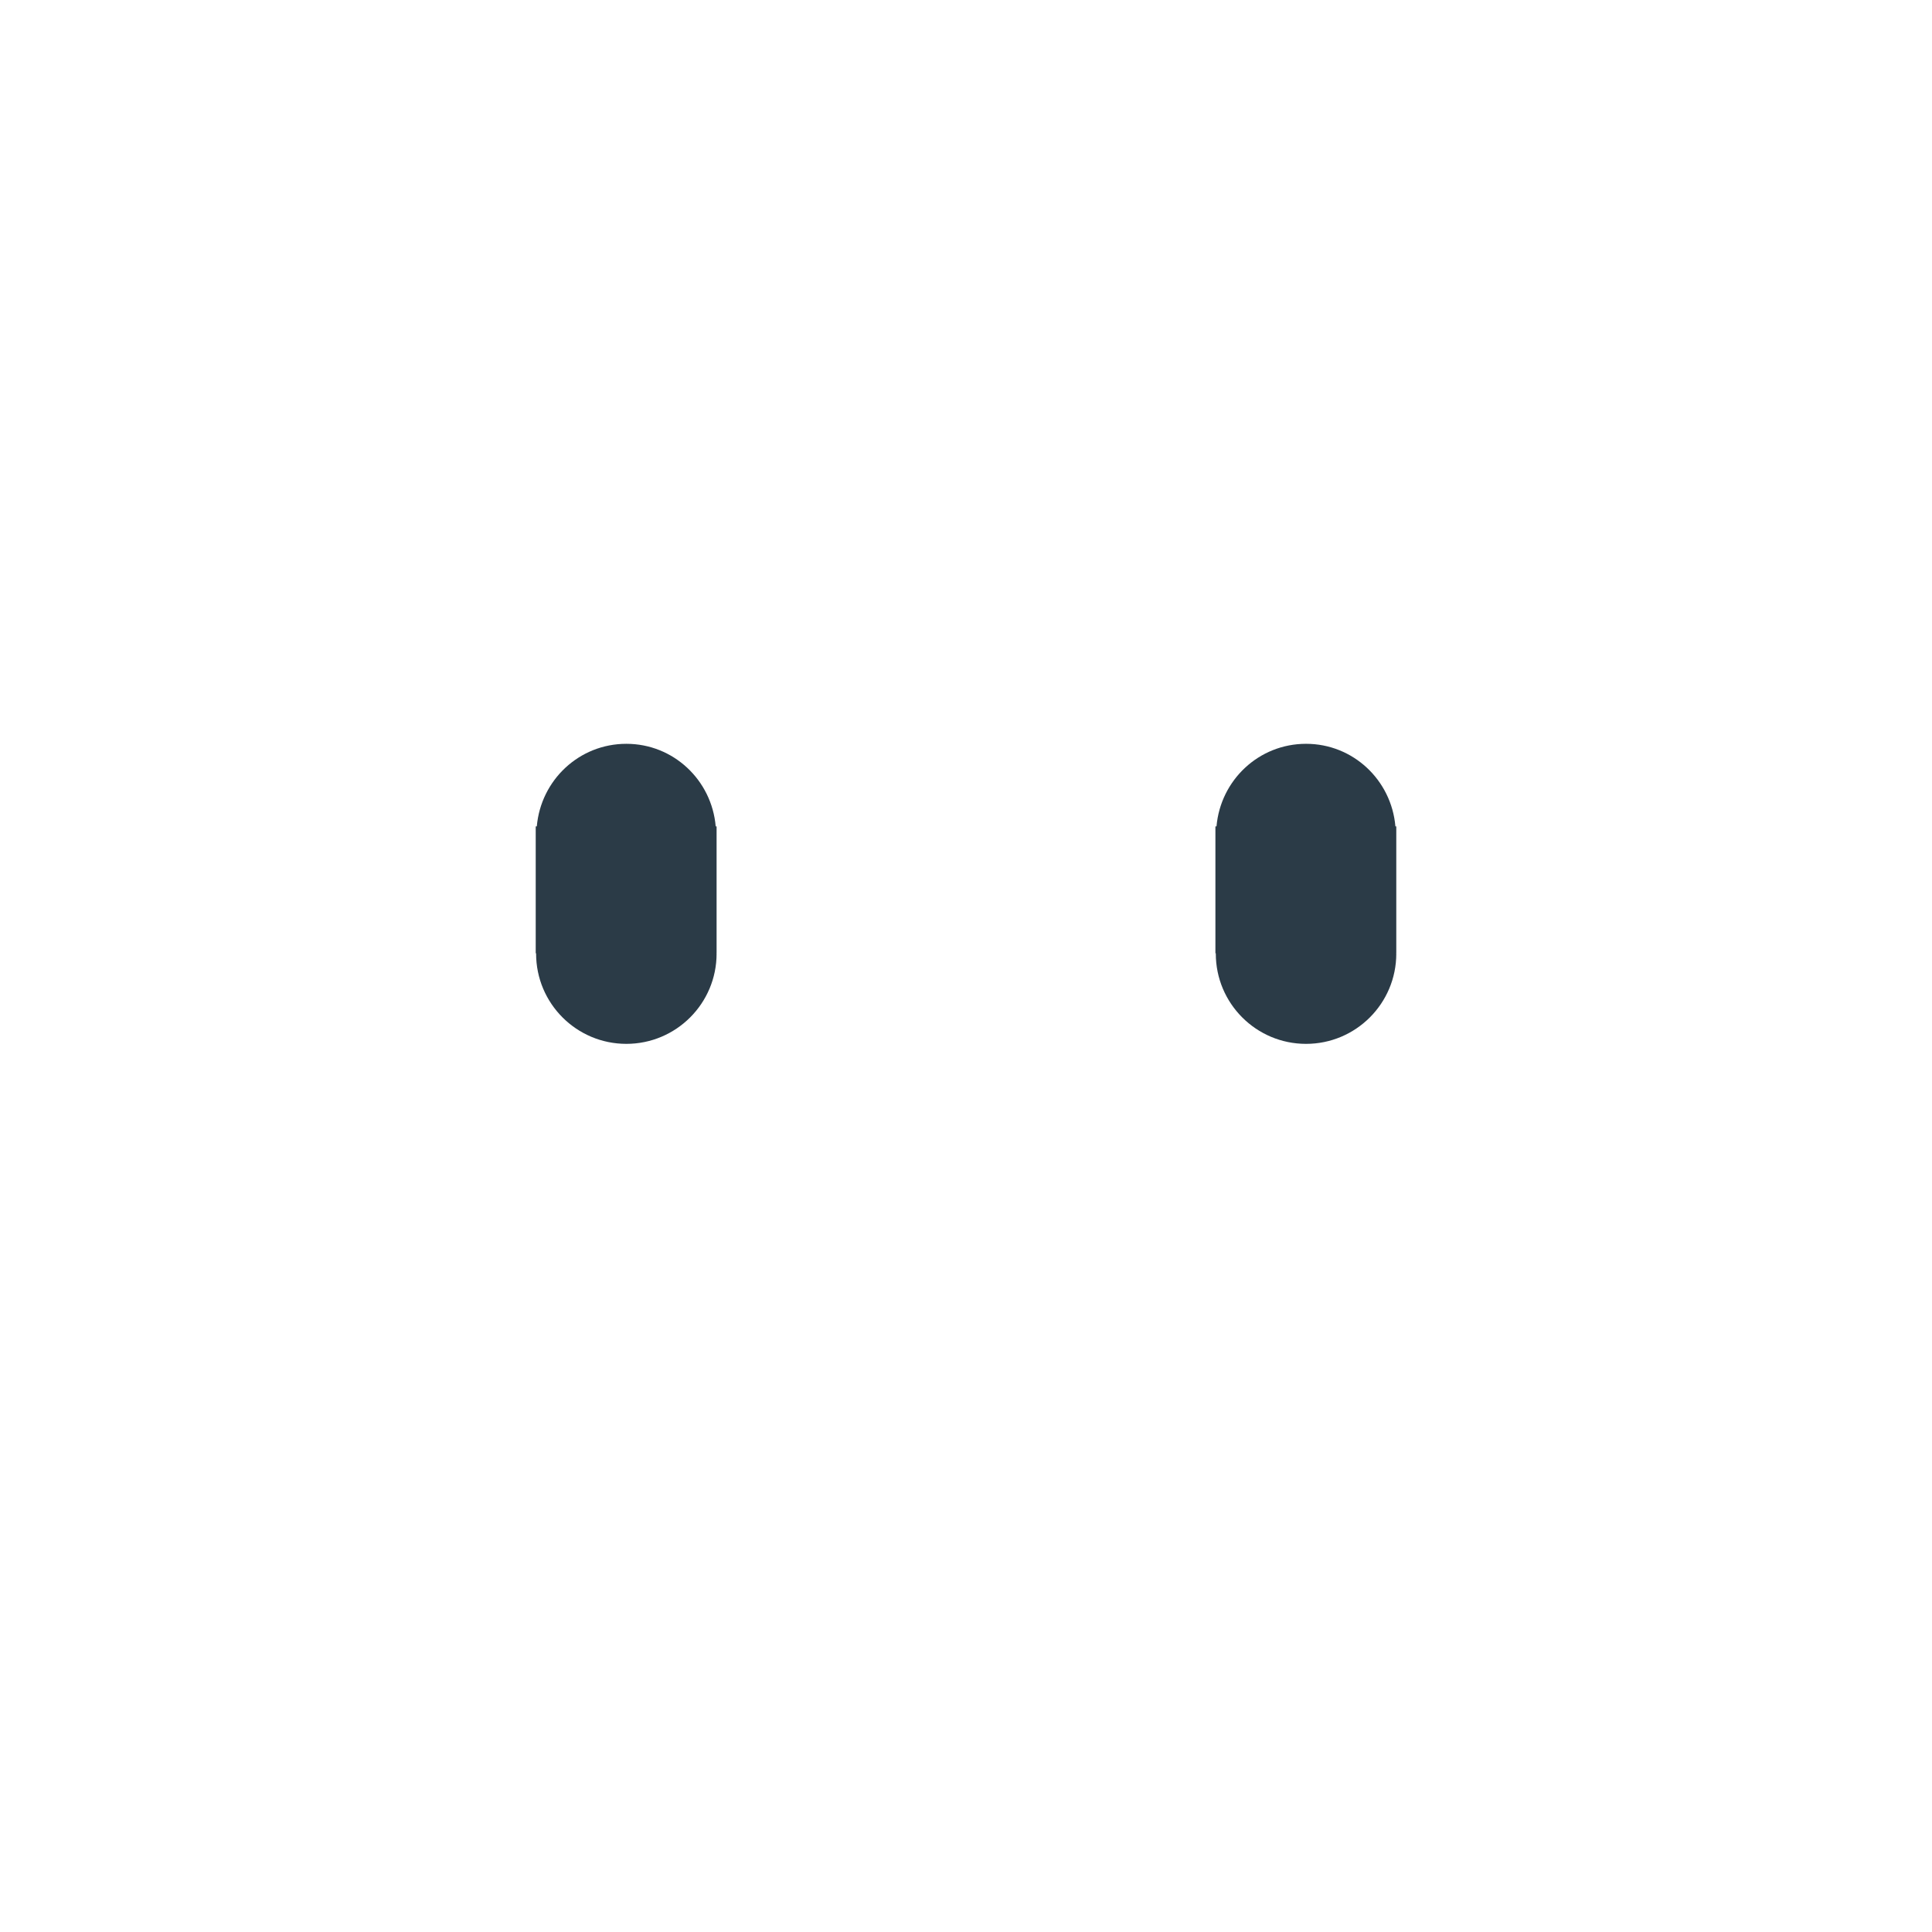 <svg xmlns="http://www.w3.org/2000/svg" viewBox="0 0 512 512" enable-background="new 0 0 512 512"><path fill="#2B3B47" d="M189.904 219v33.622h-.05c0 .05.05.068.05.094 0 13.204-10.713 23.916-23.916 23.916-13.204 0-23.916-10.713-23.916-23.916v-.094h-.102v-33.62h.288c1.067-12.248 11.204-21.885 23.73-21.885 12.493 0 22.63 9.637 23.68 21.884h.236zm179.892 0c-1.052-12.246-11.188-21.883-23.68-21.883-12.527 0-22.663 9.637-23.73 21.884h-.29v33.623h.103v.094c0 13.204 10.71 23.916 23.914 23.916s23.916-10.713 23.916-23.916c0-.026-.05-.043-.05-.094h.05v-33.62h-.234z"/></svg>